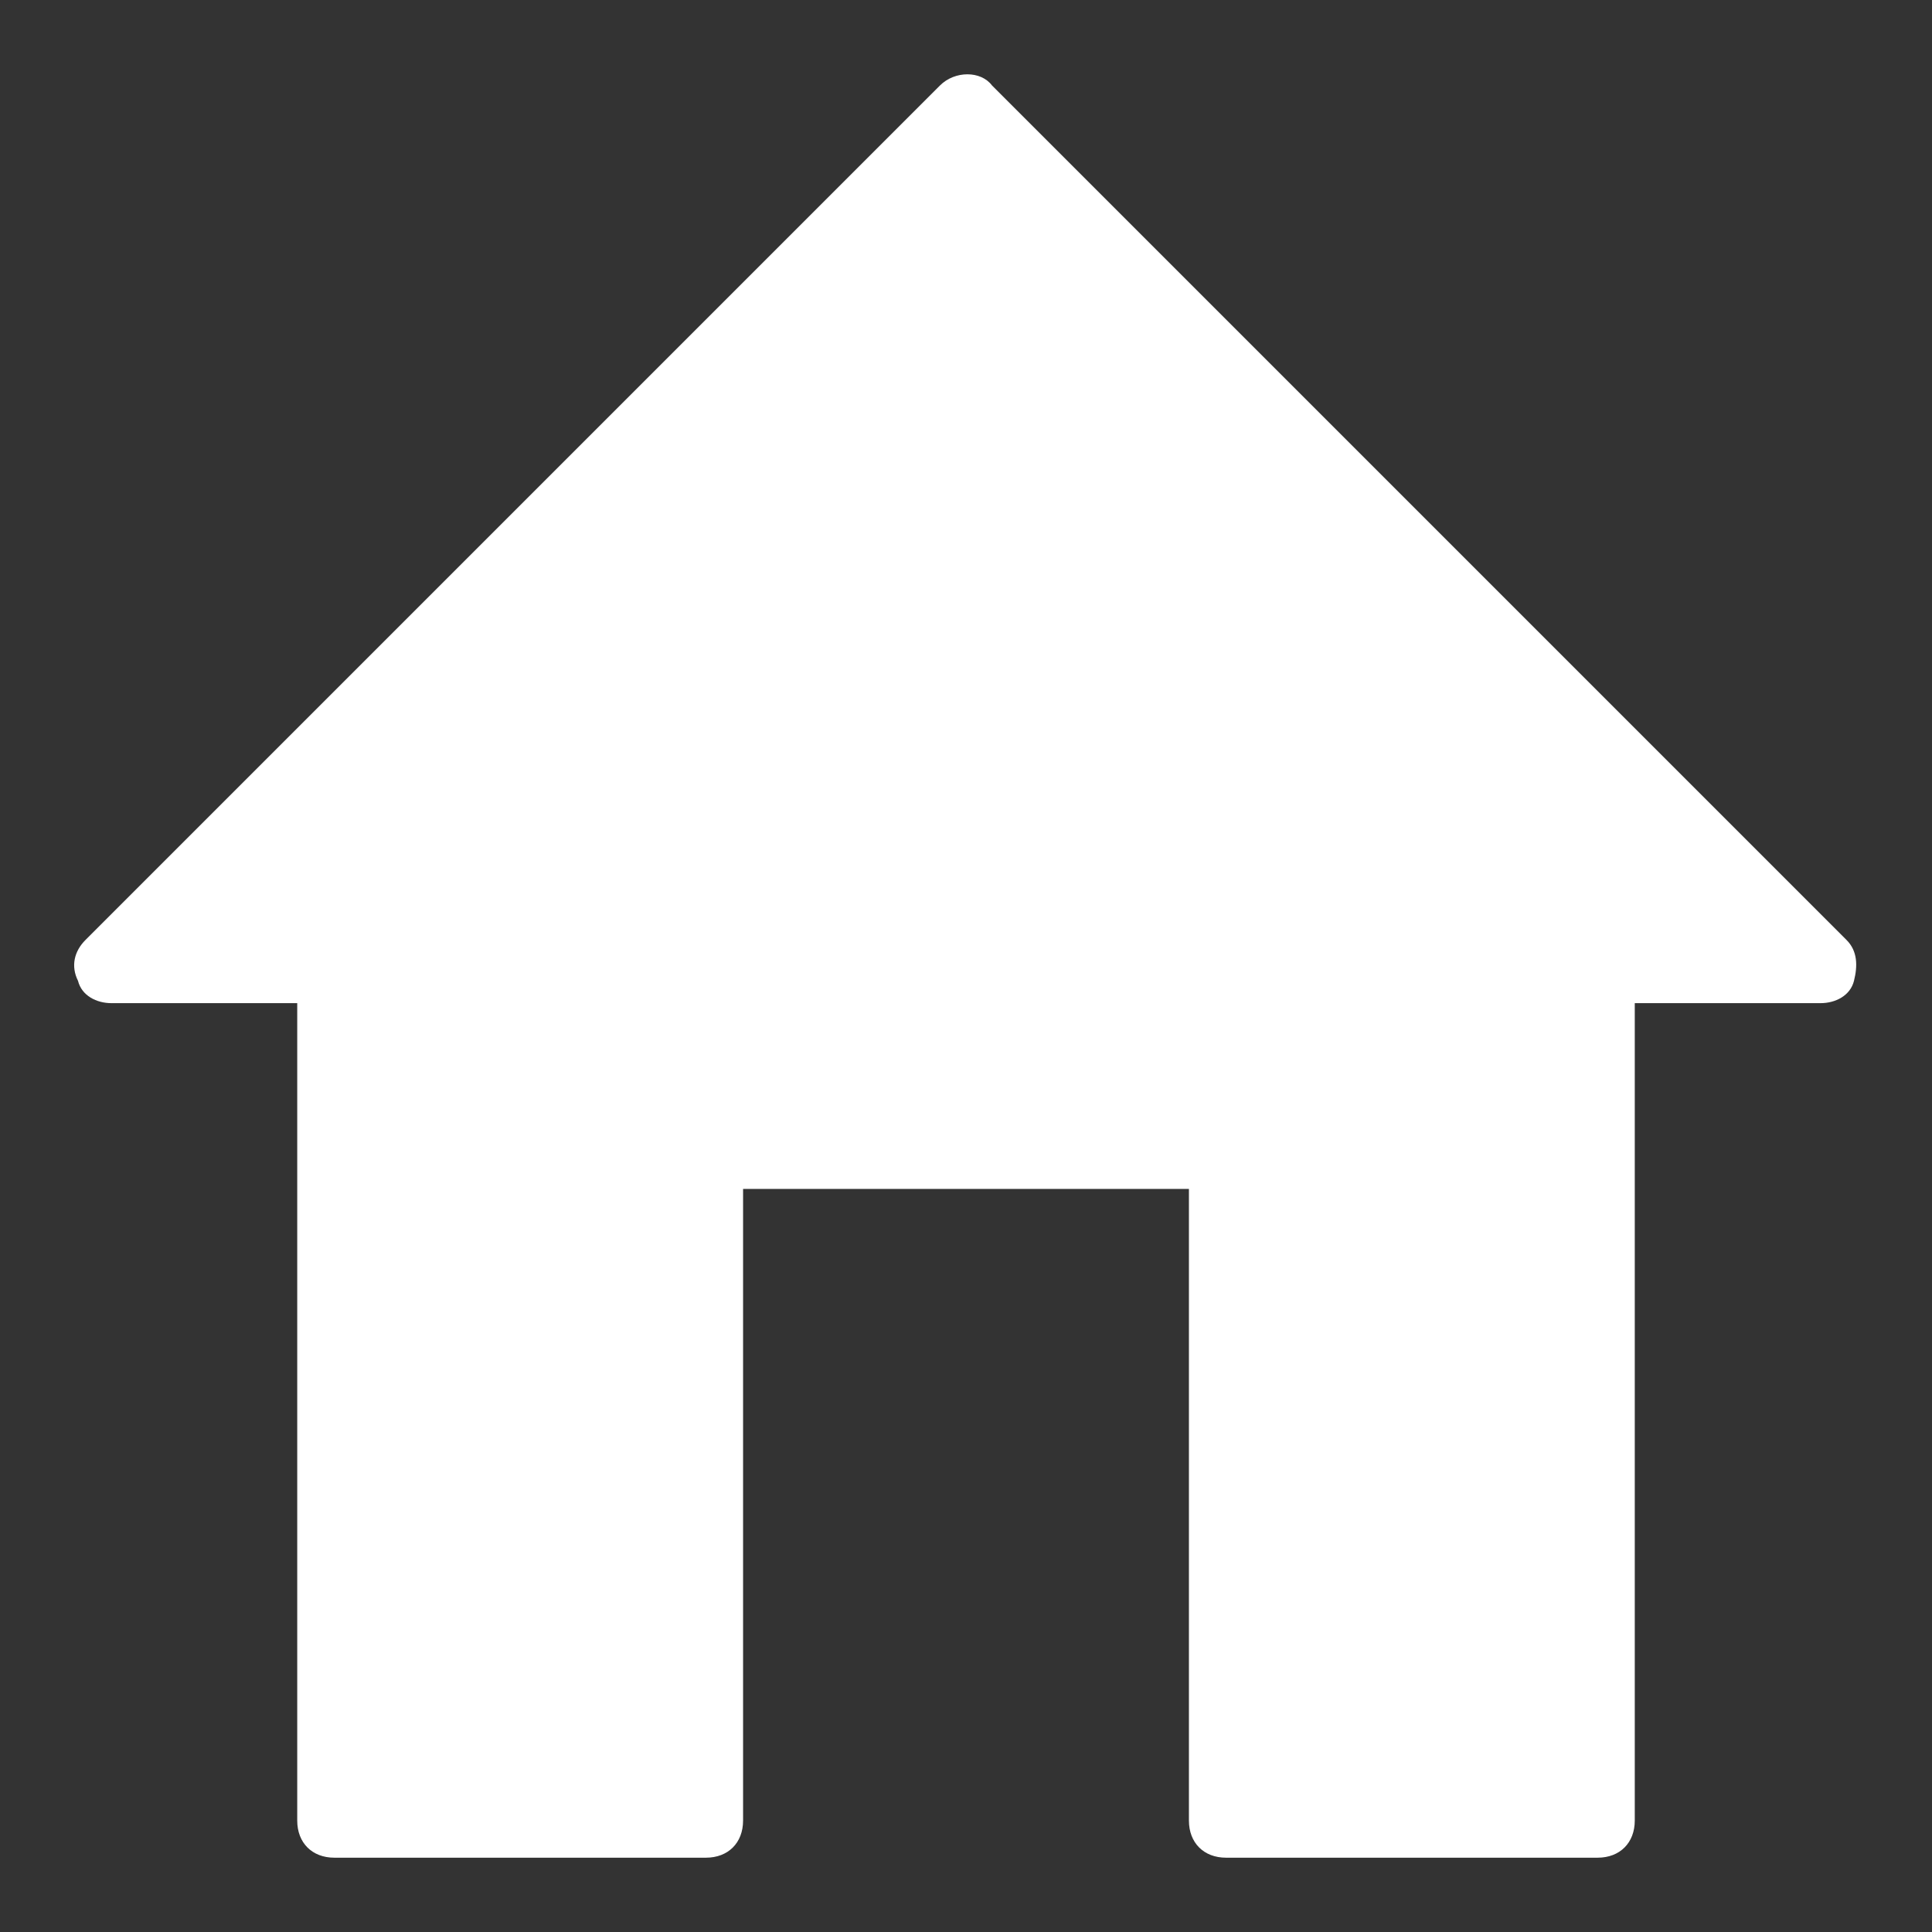 <svg xmlns="http://www.w3.org/2000/svg" x="0px" y="0px"
	 width="52px" height="52px" viewBox="0 0 52 52" enable-background="new 0 0 52 52" xml:space="preserve">
<rect x="0" y="0" width="52" height="52" fill="#333333" stroke="none"/>
<g>
	<path fill="#FFFFFF" d="M49,27h-5v22c0,0.6-0.4,1-1,1H33c-0.6,0-1-0.4-1-1V32H20v17c0,0.6-0.4,1-1,1H9c-0.6,0-1-0.4-1-1V27H3
		c-0.4,0-0.8-0.2-0.9-0.6C1.9,26,2,25.6,2.3,25.3l23-23c0.4-0.4,1.1-0.4,1.4,0l23,23c0.3,0.3,0.3,0.7,0.2,1.1S49.4,27,49,27z"/>
</g>
</svg>
